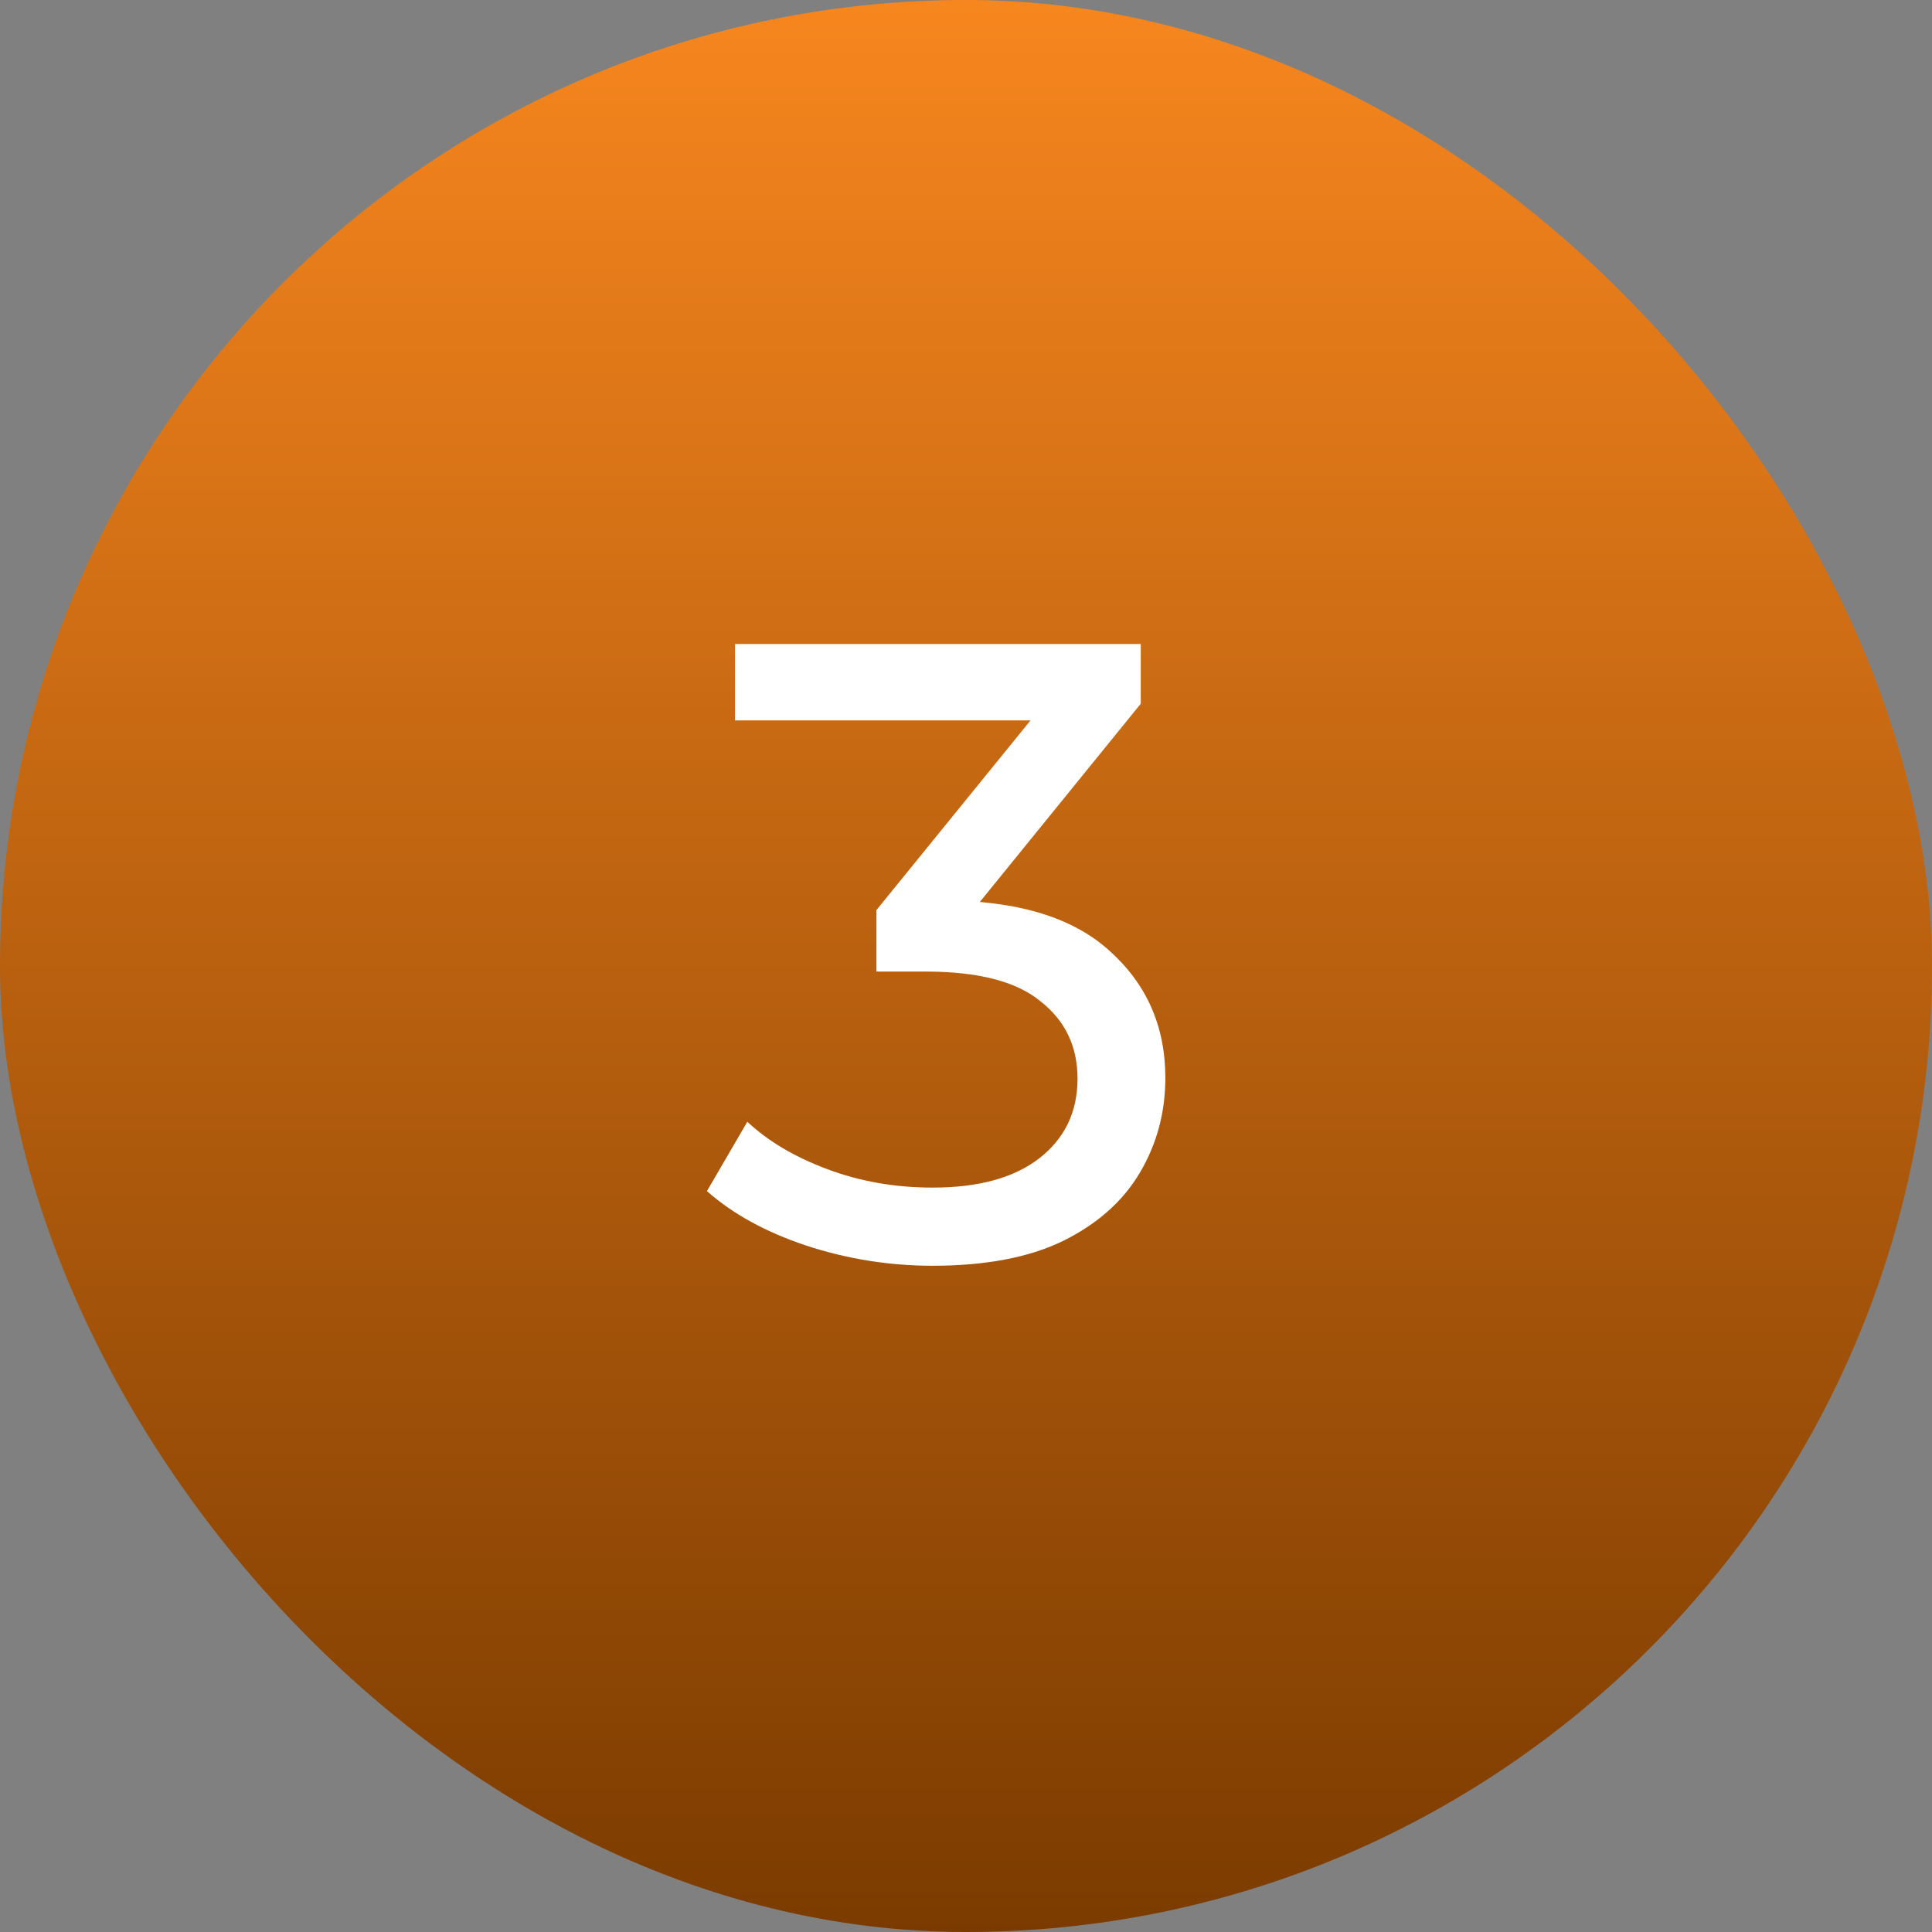 <?xml version="1.0" encoding="UTF-8"?> <svg xmlns="http://www.w3.org/2000/svg" width="33" height="33" viewBox="0 0 33 33" fill="none"><rect x="0" y="0" width="33" height="33" fill="#808080" stroke="none"/><rect width="33" height="33" rx="16.5" fill="url(#paint0_linear_1670_1861)"></rect><path d="M15.93 21.62C15.19 21.62 14.47 21.505 13.77 21.275C13.08 21.045 12.515 20.735 12.075 20.345L12.765 19.16C13.115 19.49 13.57 19.76 14.13 19.97C14.69 20.18 15.29 20.285 15.93 20.285C16.71 20.285 17.315 20.12 17.745 19.79C18.185 19.45 18.405 18.995 18.405 18.425C18.405 17.875 18.195 17.435 17.775 17.105C17.365 16.765 16.71 16.595 15.81 16.595H14.97V15.545L18.09 11.705L18.3 12.305H12.555V11H19.485V12.02L16.38 15.845L15.6 15.38H16.095C17.365 15.38 18.315 15.665 18.945 16.235C19.585 16.805 19.905 17.53 19.905 18.41C19.905 19 19.76 19.54 19.47 20.03C19.18 20.52 18.74 20.91 18.15 21.2C17.57 21.48 16.83 21.62 15.93 21.62Z" fill="white"></path><defs><linearGradient id="paint0_linear_1670_1861" x1="16.5" y1="0" x2="16.5" y2="33" gradientUnits="userSpaceOnUse"><stop stop-color="#F7861E"></stop><stop offset="1" stop-color="#7B3B00"></stop></linearGradient></defs></svg> 